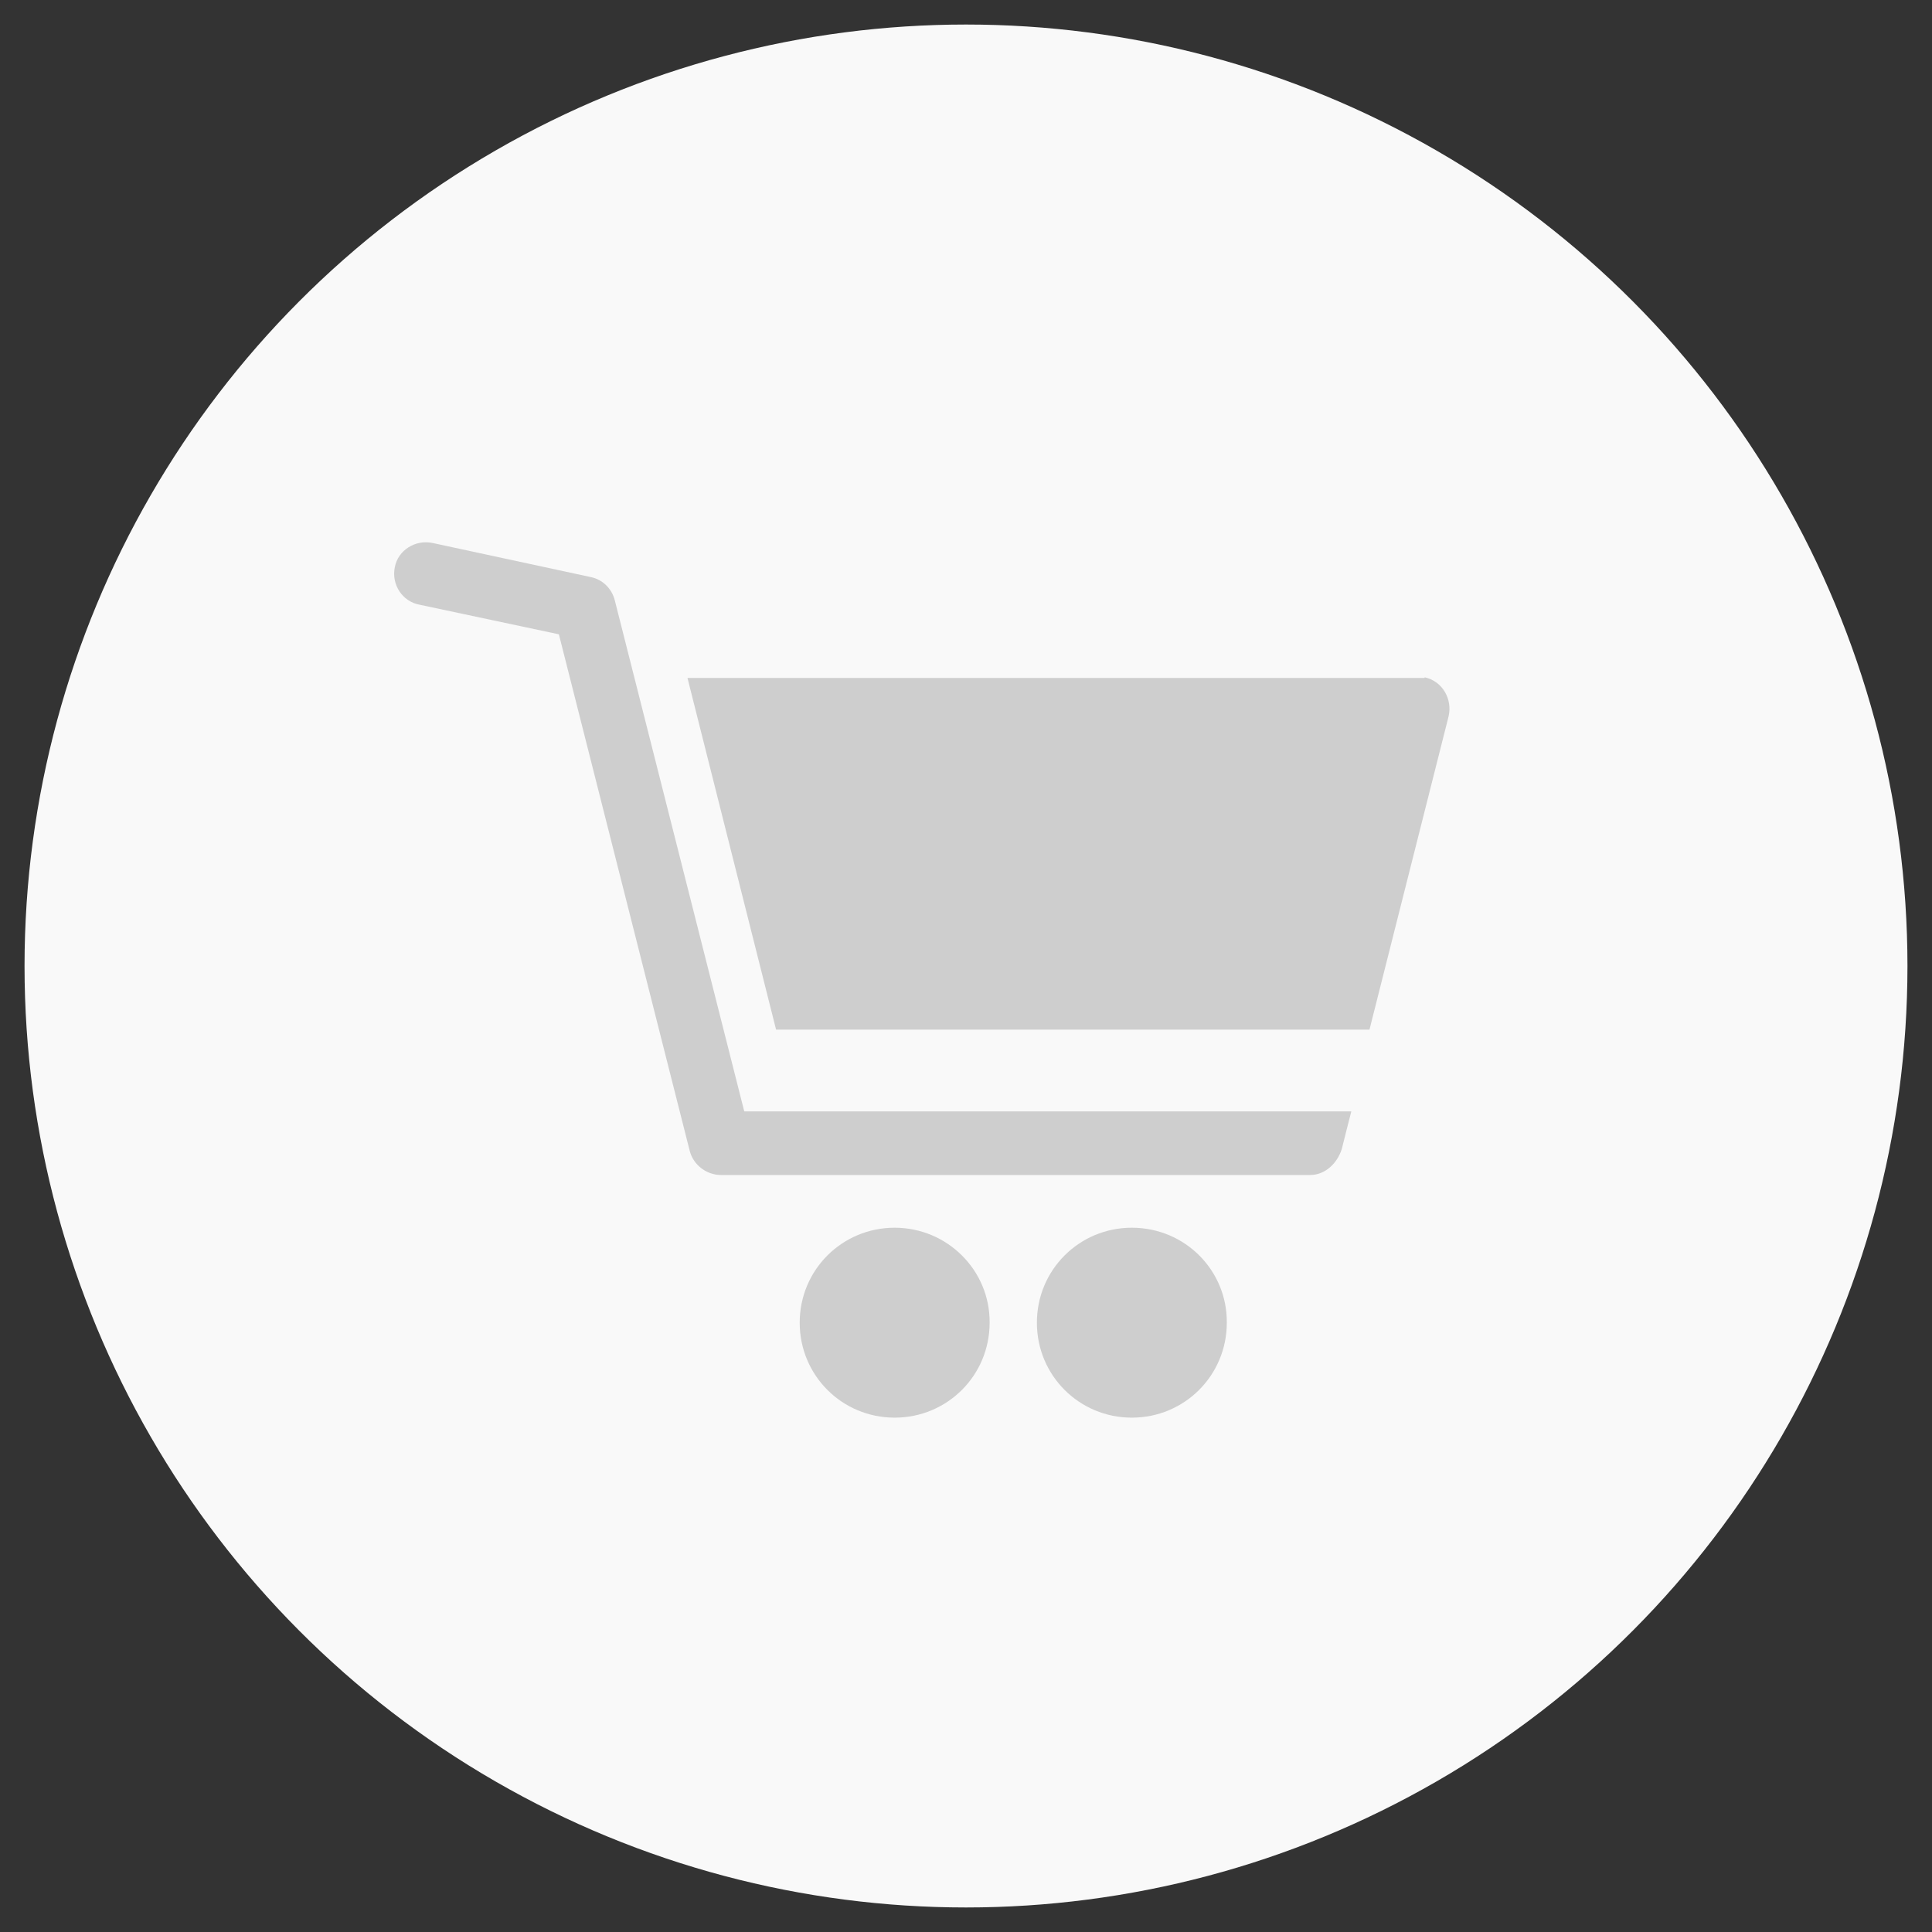 <?xml version="1.0" encoding="utf-8"?>
<!-- Generator: Adobe Illustrator 26.0.2, SVG Export Plug-In . SVG Version: 6.00 Build 0)  -->
<svg version="1.1" id="Shopping_cart" xmlns="http://www.w3.org/2000/svg" xmlns:xlink="http://www.w3.org/1999/xlink" x="0px"
	 y="0px" viewBox="0 0 425.2 425.2" style="enable-background:new 0 0 425.2 425.2;" xml:space="preserve">
<rect x="0" y="0" width="425.2" height="425.2" fill="#333333" stroke="none"/>
<style type="text/css">
	.st0{fill:#F9F9F9;}
	.st1{fill:#CECECE;}
</style>
<circle class="st0" cx="212.6" cy="212.6" r="207.2"/>
<g>
	<path class="st1" d="M135.3,132.1c-0.7-2.7-2.8-4.6-5.3-5.1l-34.8-7.5c-3.8-0.8-7.6,1.6-8.3,5.3c-0.8,3.8,1.6,7.6,5.5,8.3l30.6,6.5
		l28.8,113.7c0.8,3.1,3.7,5.3,6.9,5.3h129.6c3.4,0,6-2.6,7-5.7c0-0.1,2.1-8.3,2.1-8.3H163.8L135.3,132.1z"/>
	<path class="st1" d="M249.1,270.2c-11.6,0-20.9,9.3-20.9,20.9s9.3,20.9,20.9,20.9c11.6,0,20.9-9.3,20.9-20.9
		C270.1,279.6,260.8,270.2,249.1,270.2z"/>
	<path class="st1" d="M196.9,270.2c-11.6,0-20.9,9.3-20.9,20.9s9.3,20.9,20.9,20.9c11.6,0,20.9-9.3,20.9-20.9
		C217.9,279.6,208.5,270.2,196.9,270.2z"/>
	<path class="st1" d="M313.5,149.1h0.2c3.8,0.9,6,4.8,5.1,8.6l-17.4,68.9H170.8l-19.5-77.4h162.2V149.1z"/>
</g>
</svg>
